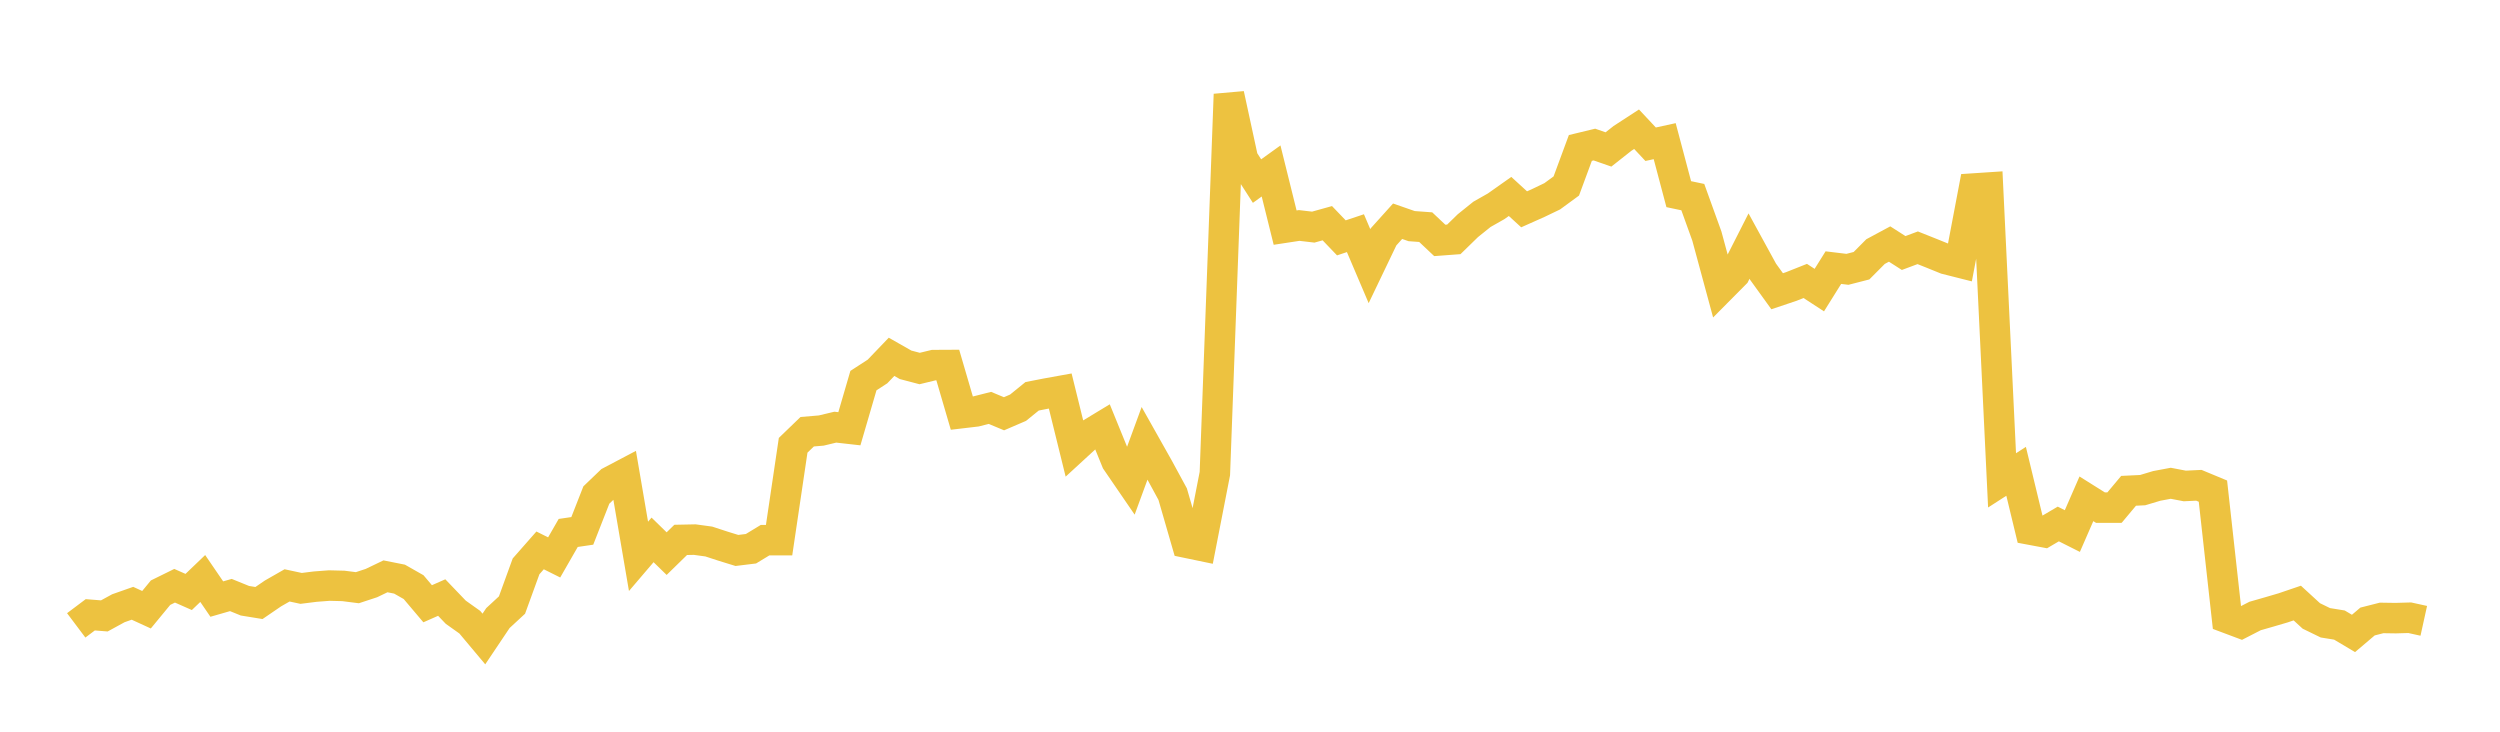 <svg width="164" height="48" xmlns="http://www.w3.org/2000/svg" xmlns:xlink="http://www.w3.org/1999/xlink"><path fill="none" stroke="rgb(237,194,64)" stroke-width="2" d="M5,41.024L5.922,40.331L6.844,40.404L7.766,39.9L8.689,39.575L9.611,39.998L10.533,38.879L11.455,38.425L12.377,38.833L13.299,37.949L14.222,39.299L15.144,39.033L16.066,39.408L16.988,39.558L17.91,38.928L18.832,38.401L19.754,38.599L20.677,38.483L21.599,38.413L22.521,38.436L23.443,38.553L24.365,38.25L25.287,37.807L26.21,37.991L27.132,38.516L28.054,39.606L28.976,39.199L29.898,40.161L30.82,40.817L31.743,41.918L32.665,40.544L33.587,39.691L34.509,37.154L35.431,36.106L36.353,36.567L37.275,34.961L38.198,34.826L39.12,32.474L40.042,31.59L40.964,31.104L41.886,36.497L42.808,35.417L43.731,36.318L44.653,35.417L45.575,35.398L46.497,35.524L47.419,35.825L48.341,36.11L49.263,35.997L50.186,35.436L51.108,35.435L52.03,29.211L52.952,28.321L53.874,28.243L54.796,28.022L55.719,28.126L56.641,24.968L57.563,24.37L58.485,23.408L59.407,23.932L60.329,24.175L61.251,23.951L62.174,23.946L63.096,27.1L64.018,26.991L64.94,26.758L65.862,27.143L66.784,26.746L67.707,25.997L68.629,25.817L69.551,25.65L70.473,29.389L71.395,28.542L72.317,27.984L73.24,30.249L74.162,31.595L75.084,29.081L76.006,30.719L76.928,32.417L77.85,35.607L78.772,35.799L79.695,31.065L80.617,6.188L81.539,10.444L82.461,11.879L83.383,11.215L84.305,14.932L85.228,14.791L86.15,14.899L87.072,14.642L87.994,15.604L88.916,15.296L89.838,17.461L90.76,15.538L91.683,14.513L92.605,14.834L93.527,14.901L94.449,15.771L95.371,15.702L96.293,14.803L97.216,14.061L98.138,13.538L99.06,12.887L99.982,13.731L100.904,13.32L101.826,12.877L102.749,12.201L103.671,9.706L104.593,9.483L105.515,9.804L106.437,9.077L107.359,8.477L108.281,9.462L109.204,9.26L110.126,12.737L111.048,12.931L111.97,15.486L112.892,18.89L113.814,17.961L114.737,16.143L115.659,17.828L116.581,19.105L117.503,18.796L118.425,18.43L119.347,19.031L120.269,17.556L121.192,17.668L122.114,17.431L123.036,16.504L123.958,16.008L124.88,16.598L125.802,16.254L126.725,16.622L127.647,16.996L128.569,17.229L129.491,12.366L130.413,12.305L131.335,31.512L132.257,30.918L133.18,34.742L134.102,34.915L135.024,34.373L135.946,34.837L136.868,32.722L137.79,33.301L138.713,33.299L139.635,32.197L140.557,32.153L141.479,31.876L142.401,31.703L143.323,31.879L144.246,31.835L145.168,32.218L146.09,40.537L147.012,40.883L147.934,40.409L148.856,40.145L149.778,39.874L150.701,39.56L151.623,40.406L152.545,40.855L153.467,41.004L154.389,41.553L155.311,40.771L156.234,40.536L157.156,40.55L158.078,40.523L159,40.726"></path></svg>